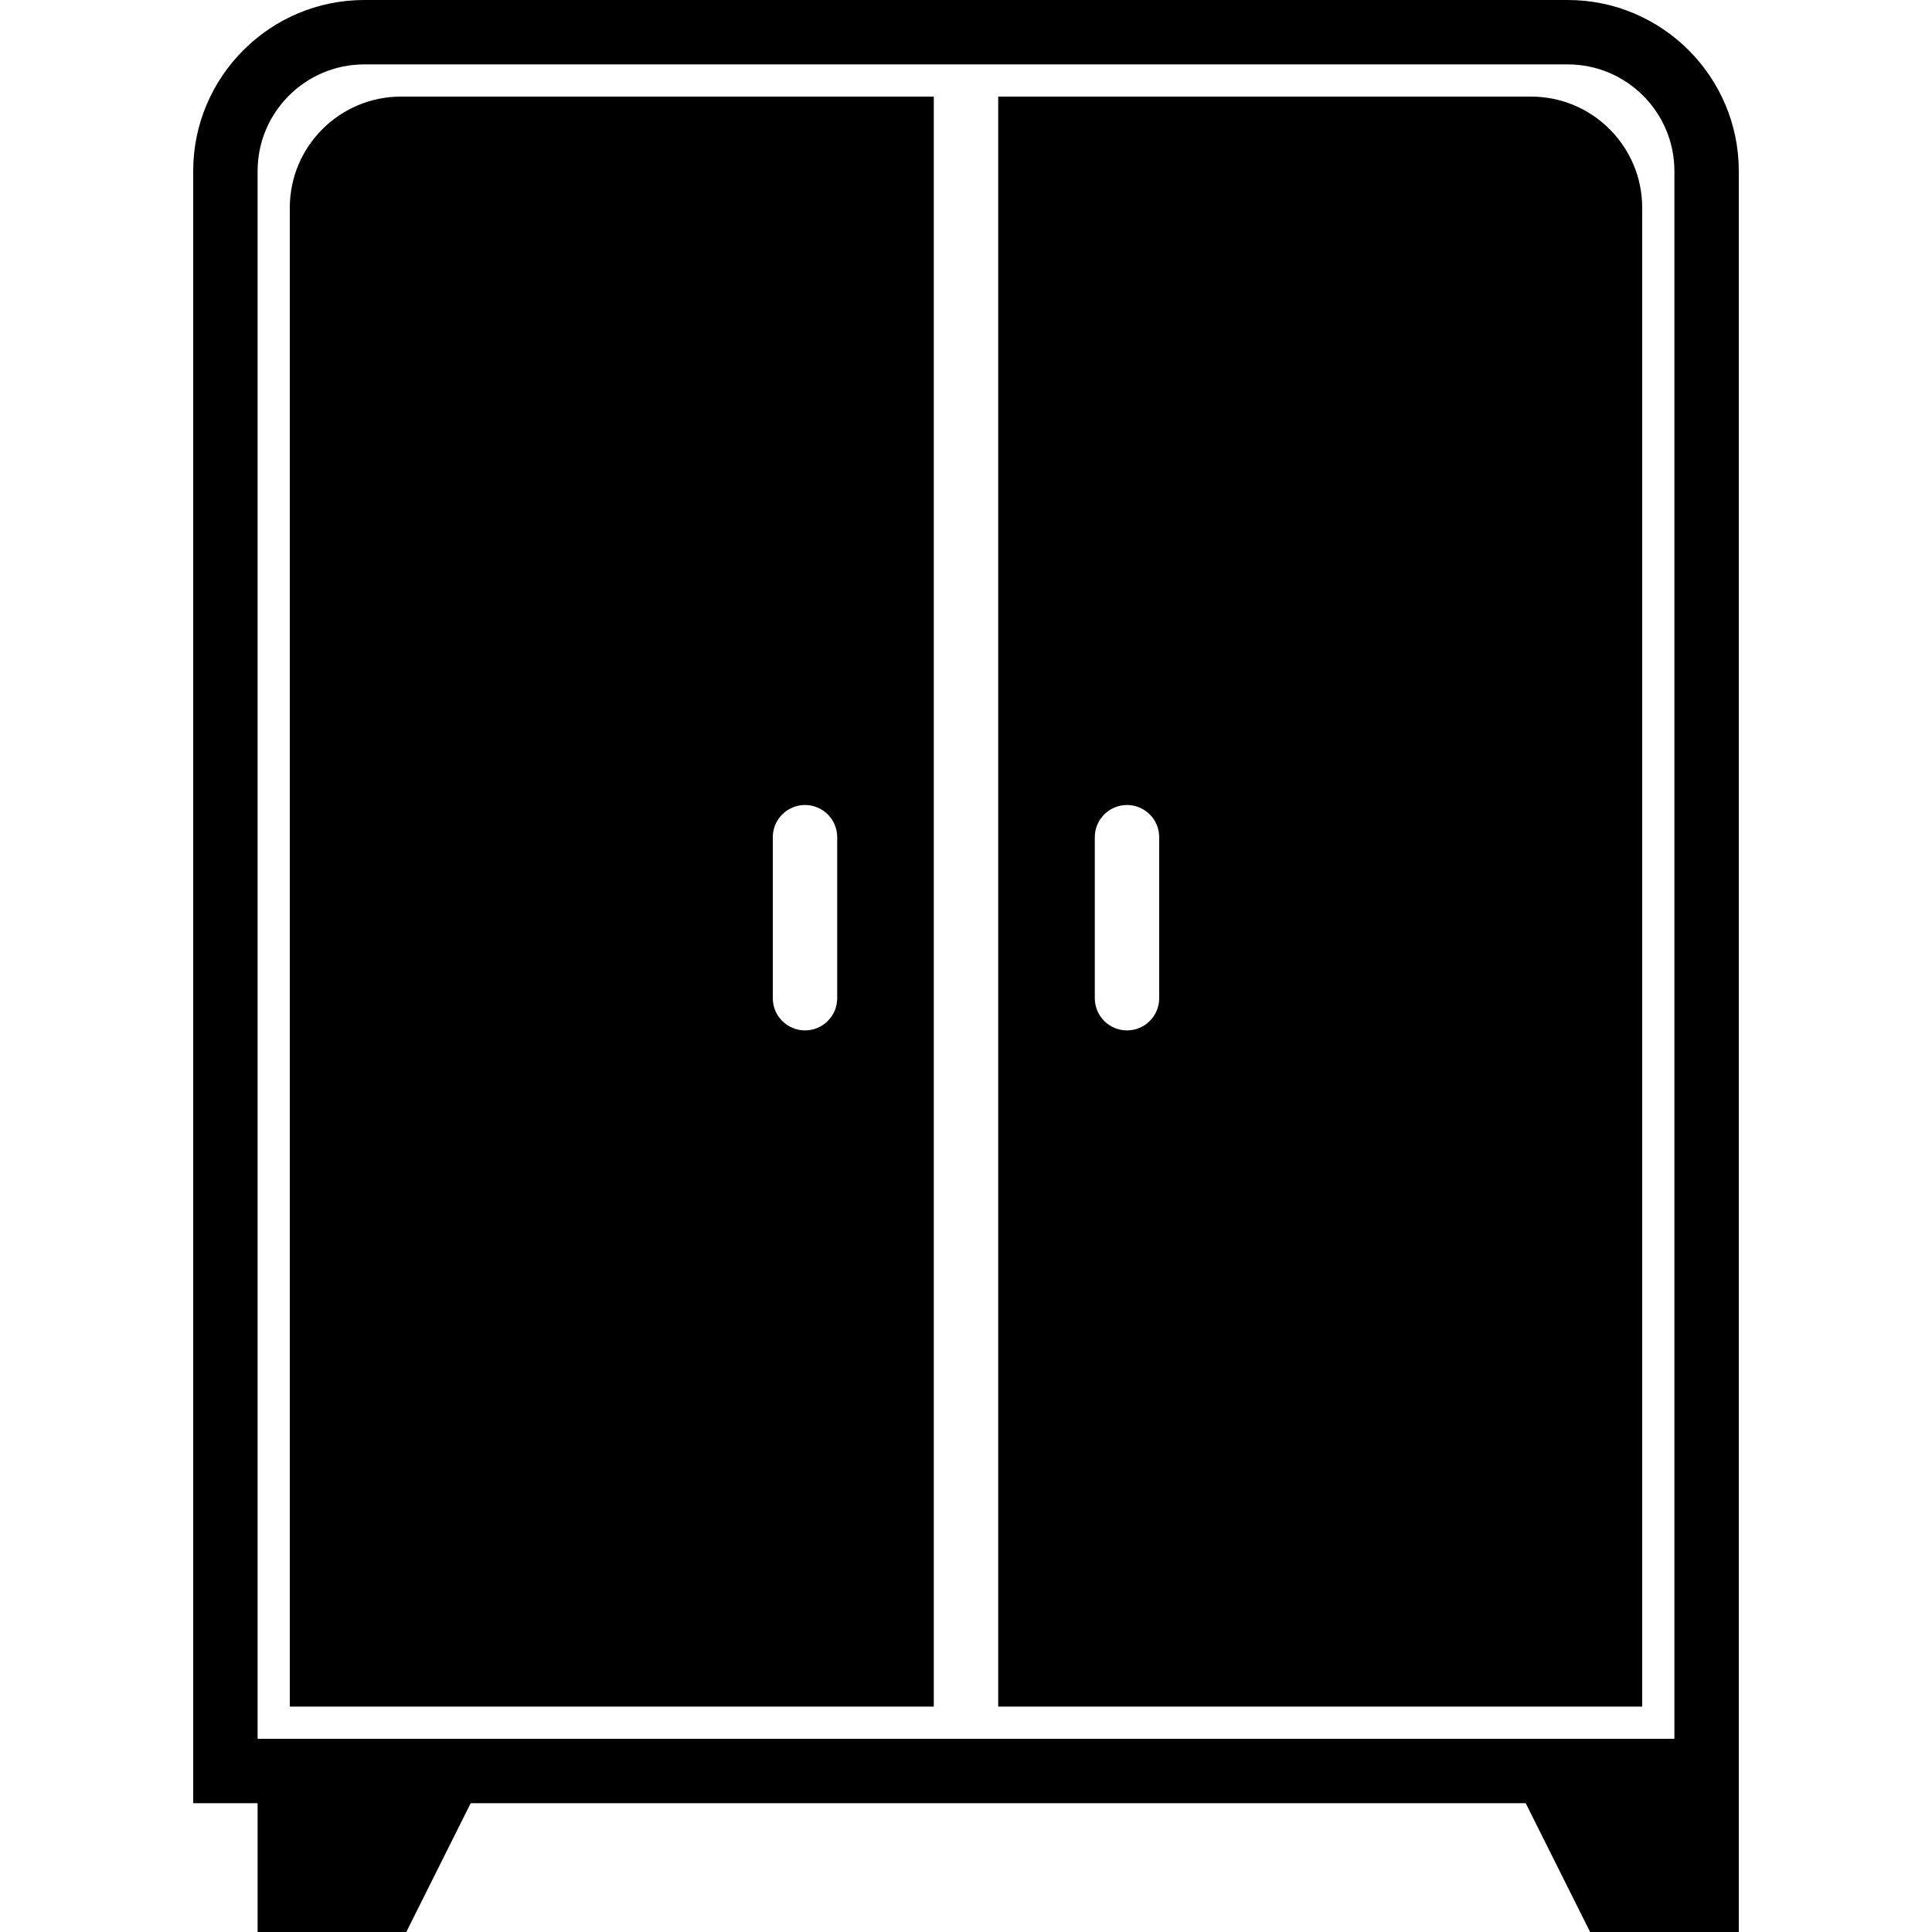 <?xml version="1.0" encoding="iso-8859-1"?>
<!-- Uploaded to: SVG Repo, www.svgrepo.com, Generator: SVG Repo Mixer Tools -->
<!DOCTYPE svg PUBLIC "-//W3C//DTD SVG 1.1//EN" "http://www.w3.org/Graphics/SVG/1.1/DTD/svg11.dtd">
<svg fill="#000000" height="800px" width="800px" version="1.1" id="Capa_1" xmlns="http://www.w3.org/2000/svg" xmlns:xlink="http://www.w3.org/1999/xlink" 
	 viewBox="0 0 60 60" xml:space="preserve">
<g>
	<path d="M48.687,0H11.313C8.384,0,6,2.384,6,5.313V56h2v4h4.618l2-4h32.764l2,4H54v-4v-2V5.313C54,2.384,51.617,0,48.687,0z
		 M46.382,54H15.618H8V5.313C8,3.486,9.486,2,11.313,2h37.374C50.514,2,52,3.486,52,5.313V54H46.382z"/>
	<path d="M9,6.451V53h20V3H12.451C10.548,3,9,4.548,9,6.451z M24,26c0-0.553,0.448-1,1-1s1,0.447,1,1v5c0,0.553-0.448,1-1,1
		s-1-0.447-1-1V26z"/>
	<path d="M47.549,3H31v50h20V6.451C51,4.548,49.452,3,47.549,3z M36,31c0,0.553-0.448,1-1,1s-1-0.447-1-1v-5c0-0.553,0.448-1,1-1
		s1,0.447,1,1V31z"/>
</g>
</svg>